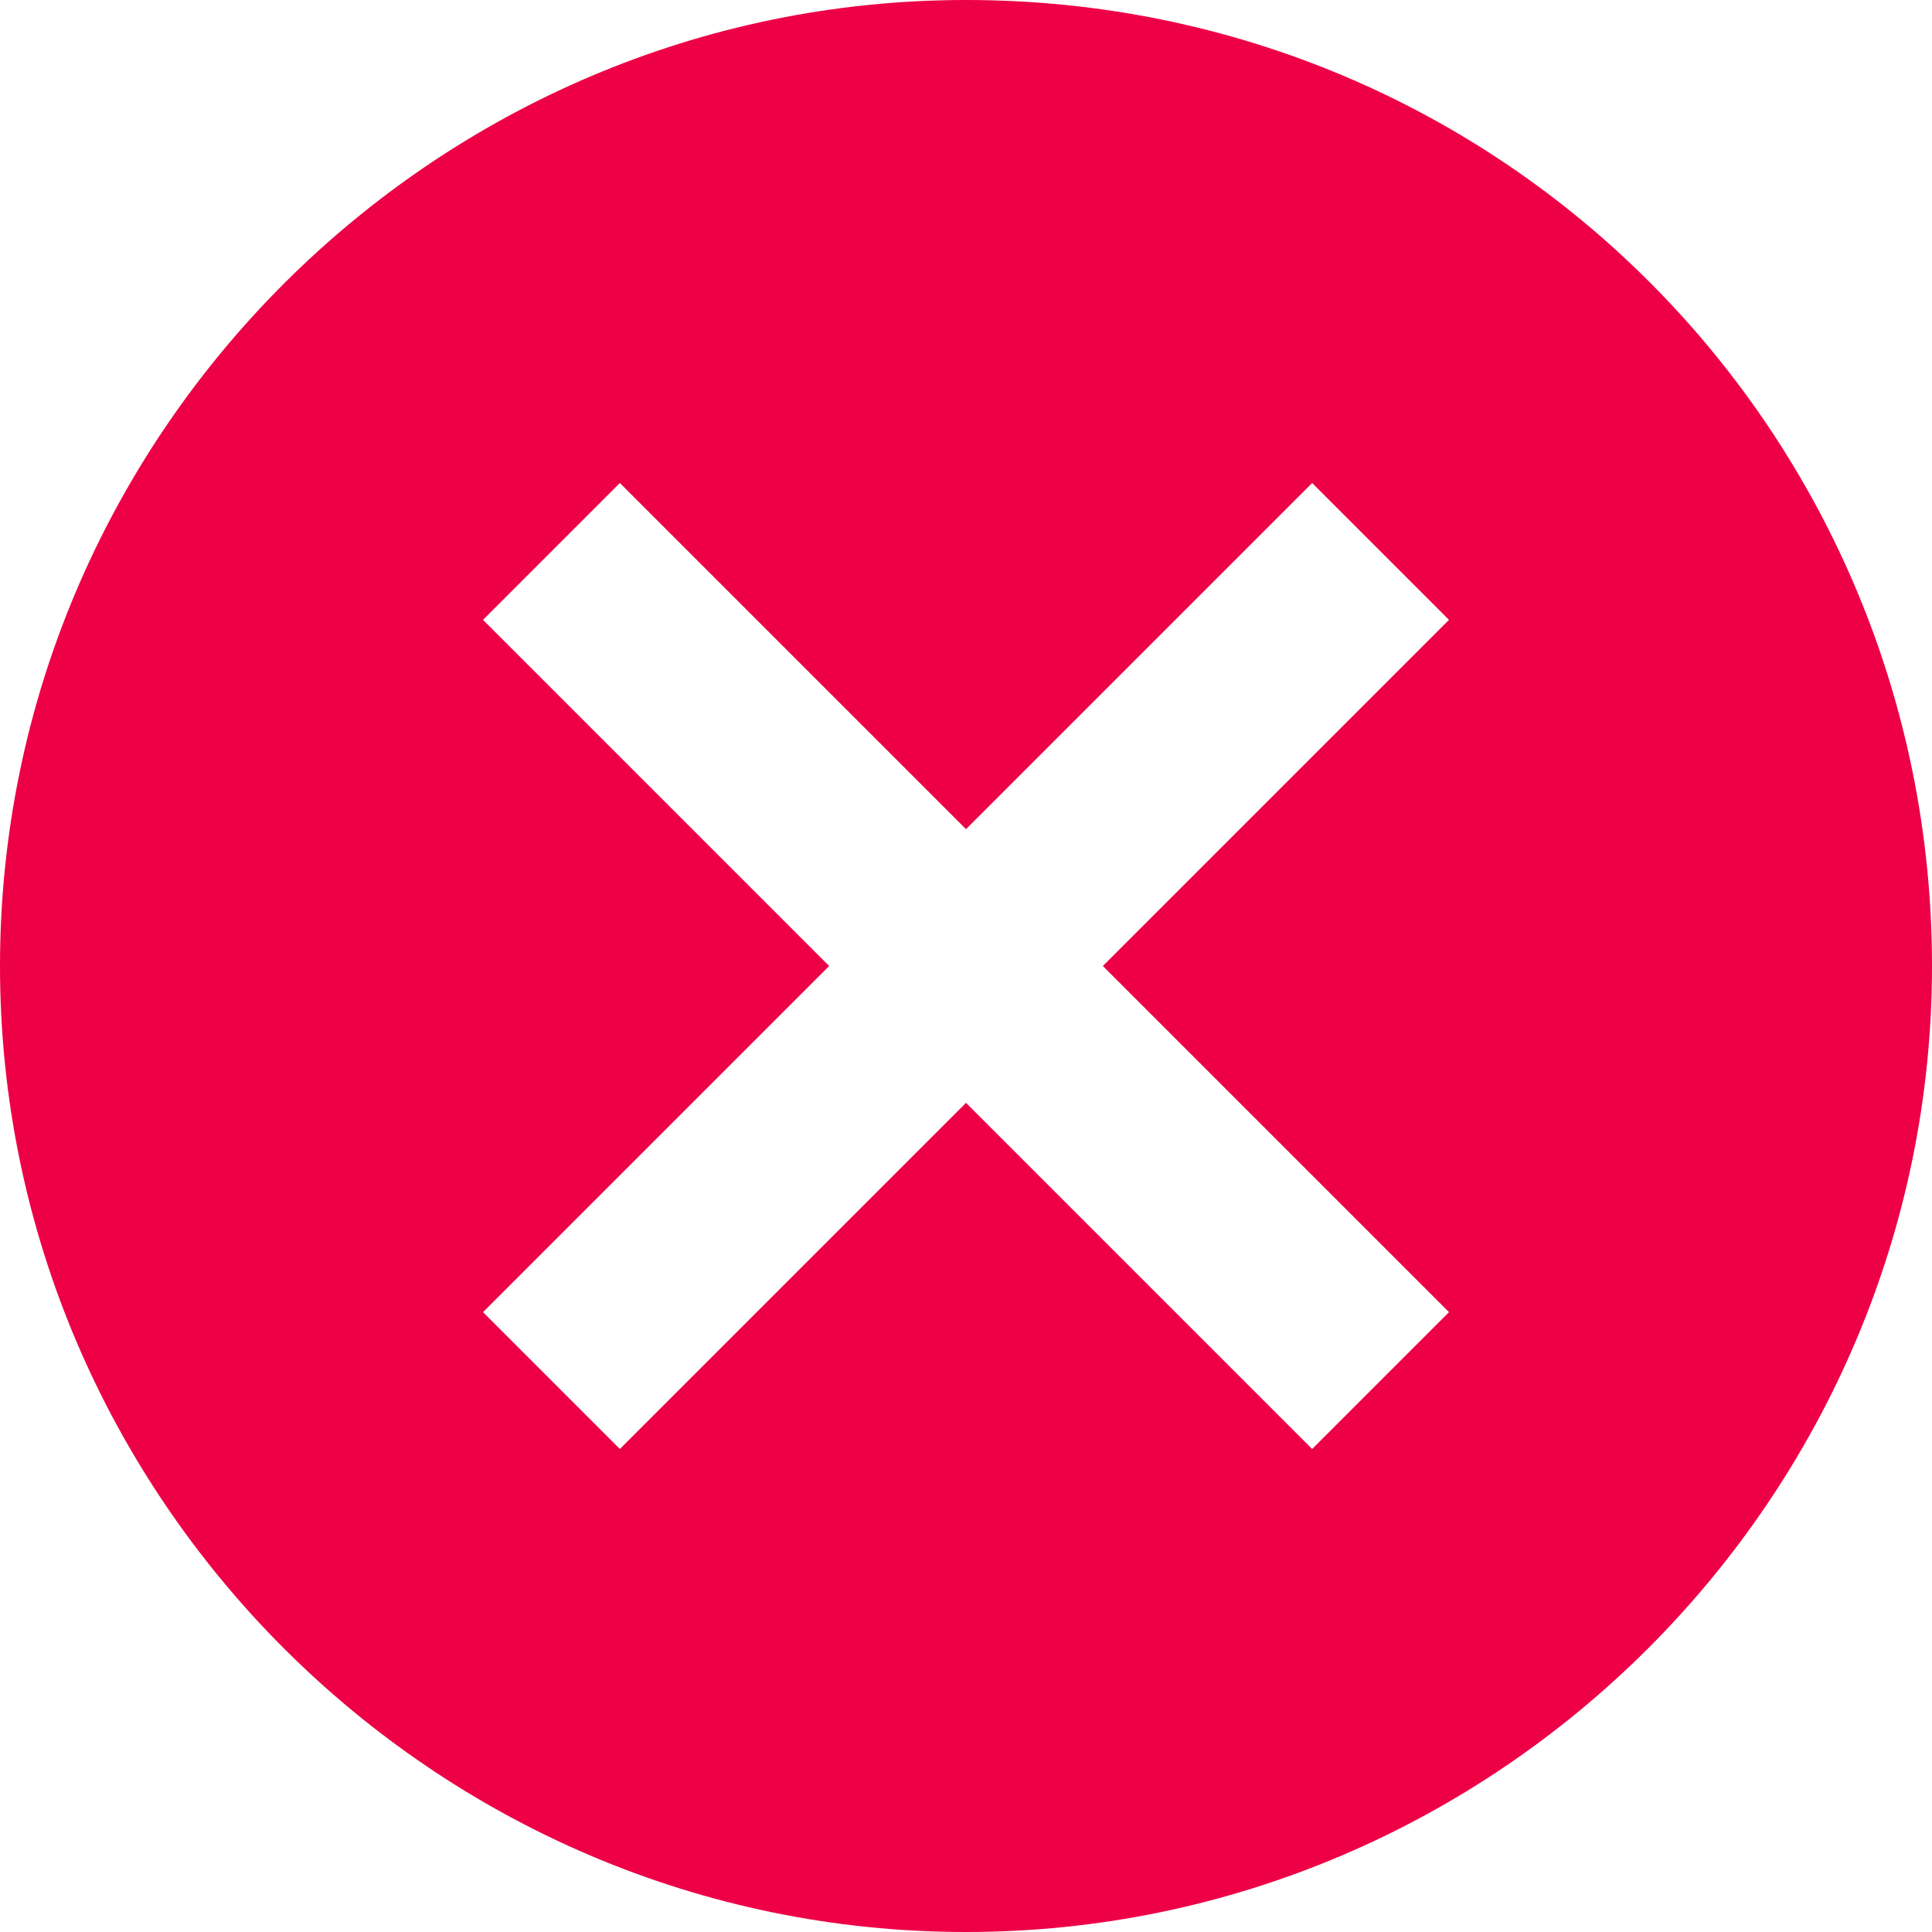 <?xml version="1.0" encoding="utf-8"?>
<!-- Generator: Adobe Illustrator 25.2.3, SVG Export Plug-In . SVG Version: 6.00 Build 0)  -->
<svg version="1.1" id="Icon_ionic-md-close-circle" xmlns="http://www.w3.org/2000/svg" xmlns:xlink="http://www.w3.org/1999/xlink"
	 x="0px" y="0px" viewBox="0 0 24 24" style="enable-background:new 0 0 24 24;" xml:space="preserve">
<style type="text/css">
	.st0{fill:#ED0046;}
</style>
<path id="Icon_ionic-md-close-circle-2" class="st0" d="M12,0C5.4,0,0,5.4,0,12s5.4,12,12,12s12-5.4,12-12C24,5.4,18.7,0,12,0
	C12.1,0,12,0,12,0z M18,16.3L16.3,18L12,13.7L7.7,18L6,16.3l4.3-4.3L6,7.7L7.7,6l4.3,4.3L16.3,6L18,7.7L13.7,12l2.8,2.8L18,16.3z"/>
</svg>
